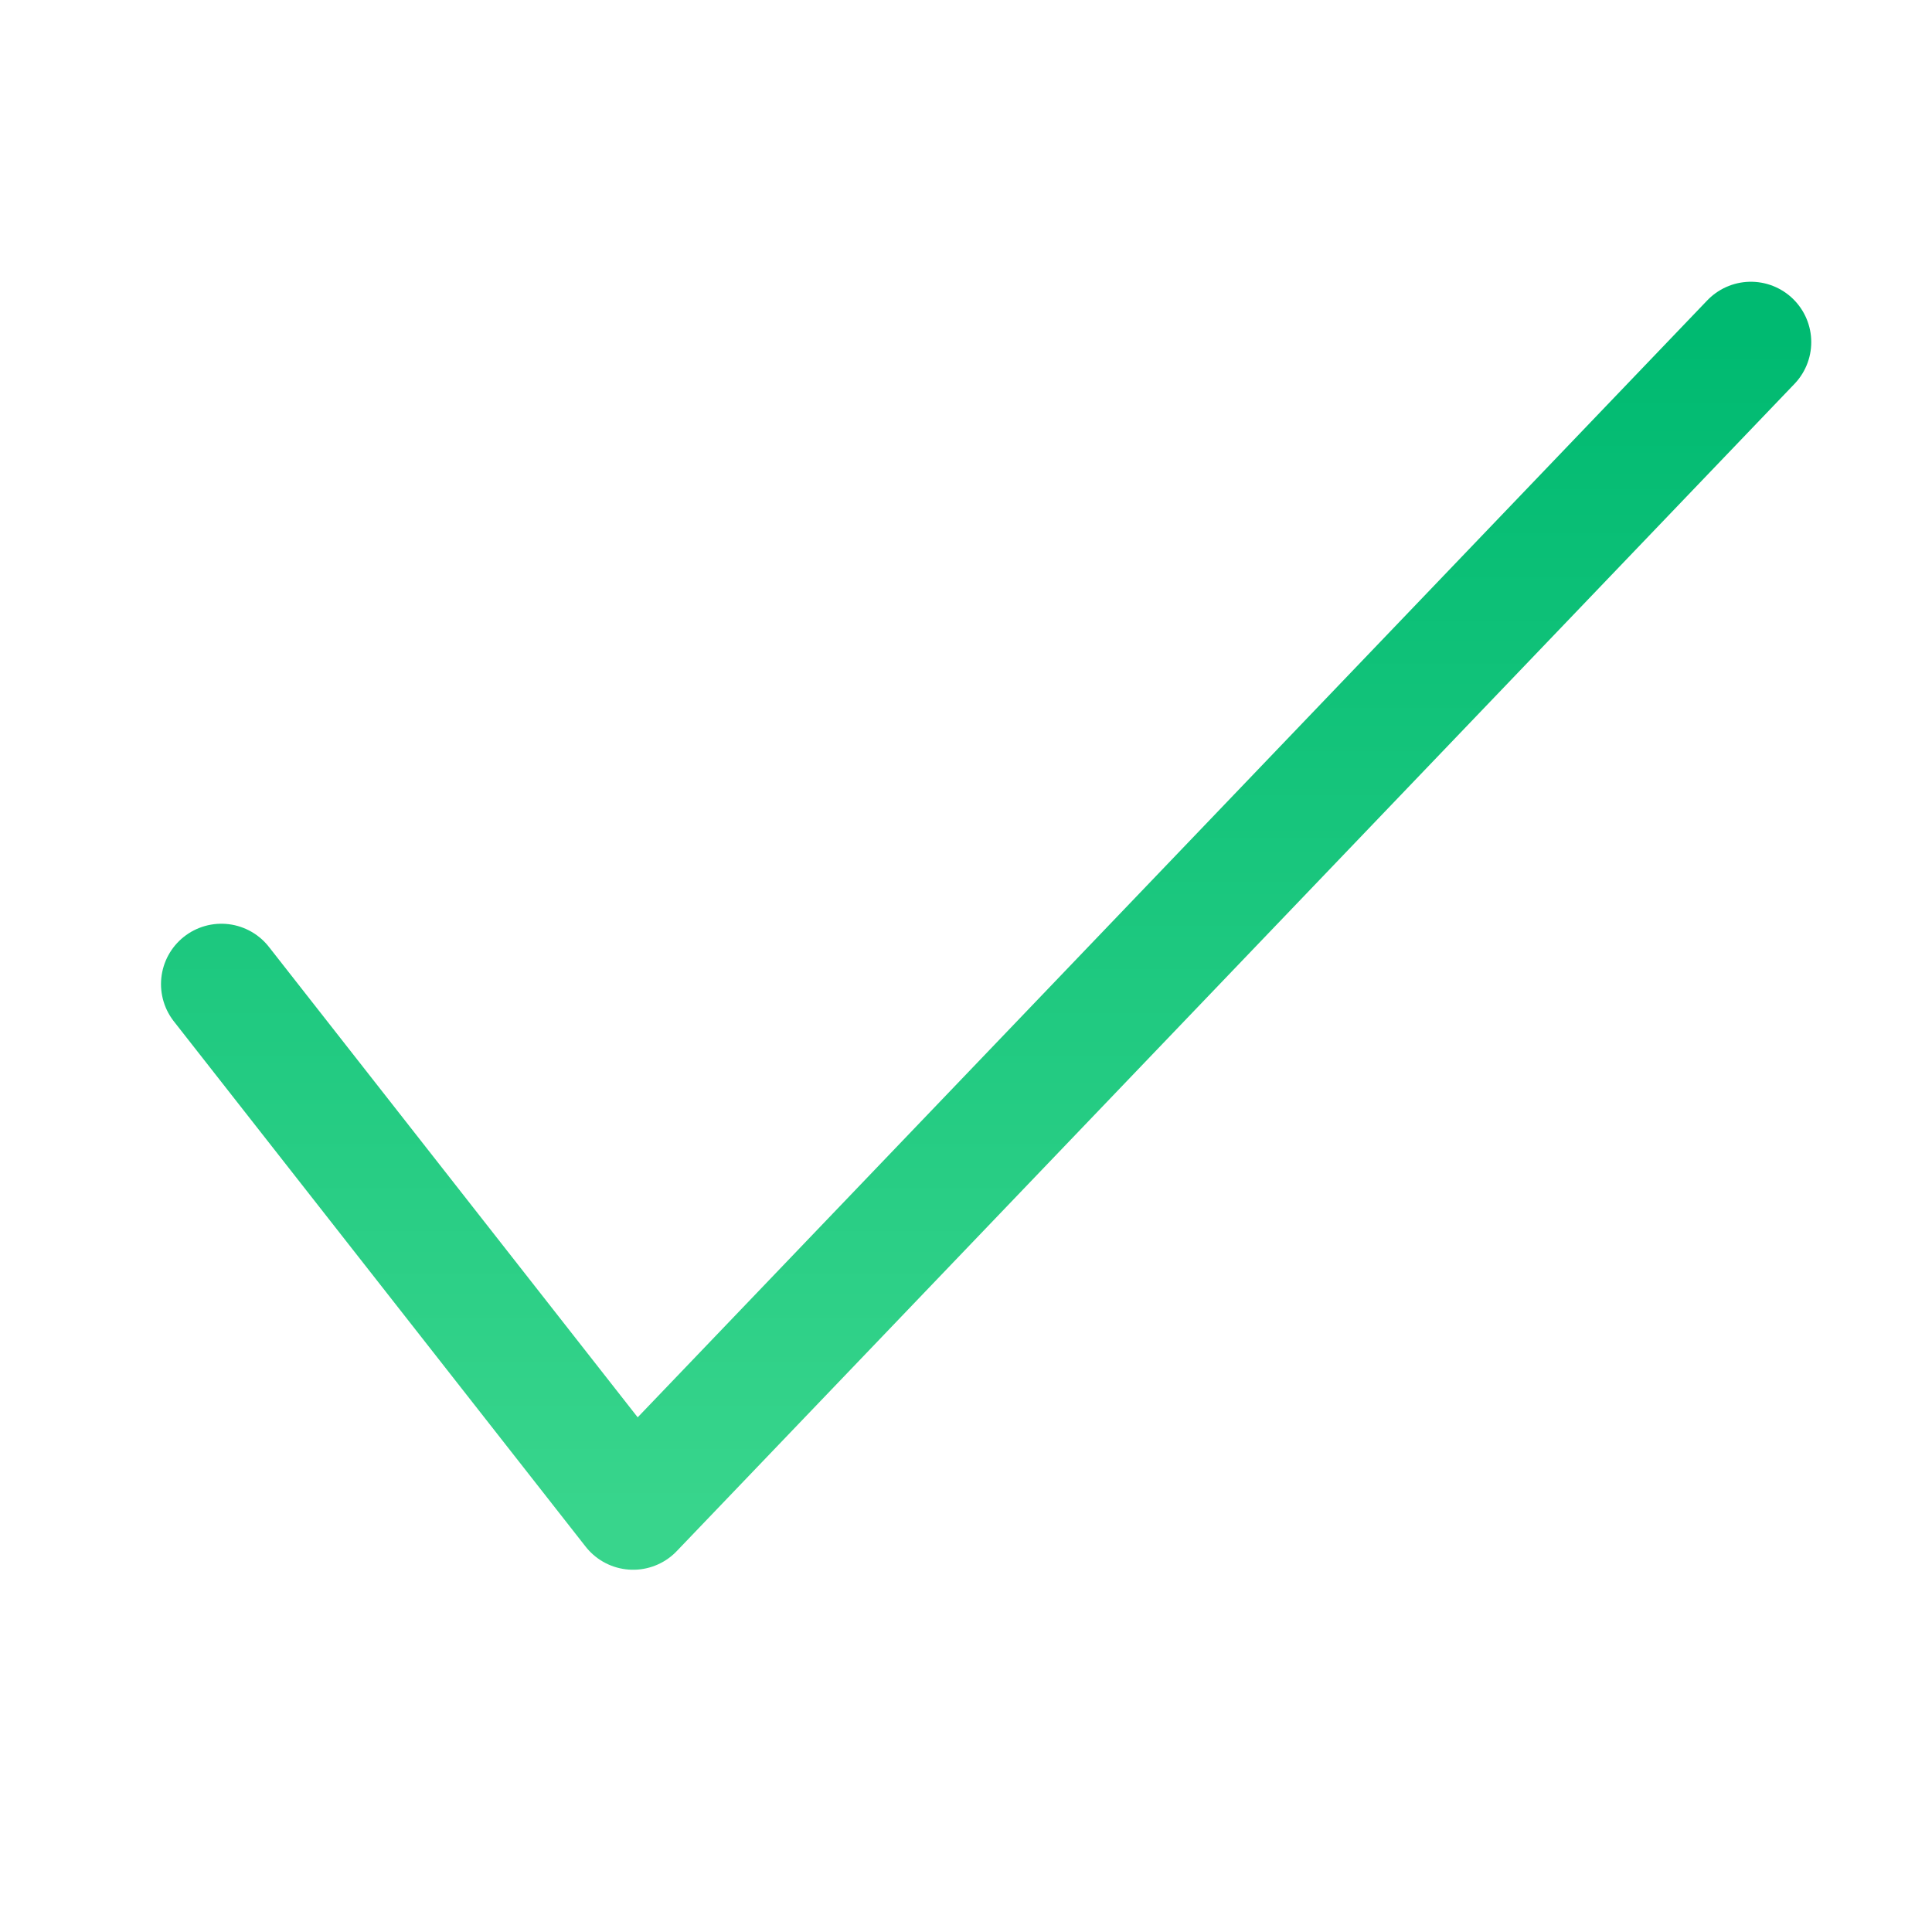 <svg xmlns="http://www.w3.org/2000/svg" width="48" height="48"><defs><linearGradient id="gradient-green" x1="0%" x2="0%" y1="0%" y2="100%"><stop offset="0%" stop-color="#00BA71"></stop><stop offset="100%" stop-color="#38D58C"></stop></linearGradient></defs><path fill="none" stroke="url(#gradient-green)" stroke-linecap="round" stroke-linejoin="round" stroke-width="3" d="M5 23.95 15.23 37 43 8" class="nc-icon-wrapper" transform="translate(.5 .5)"></path></svg>